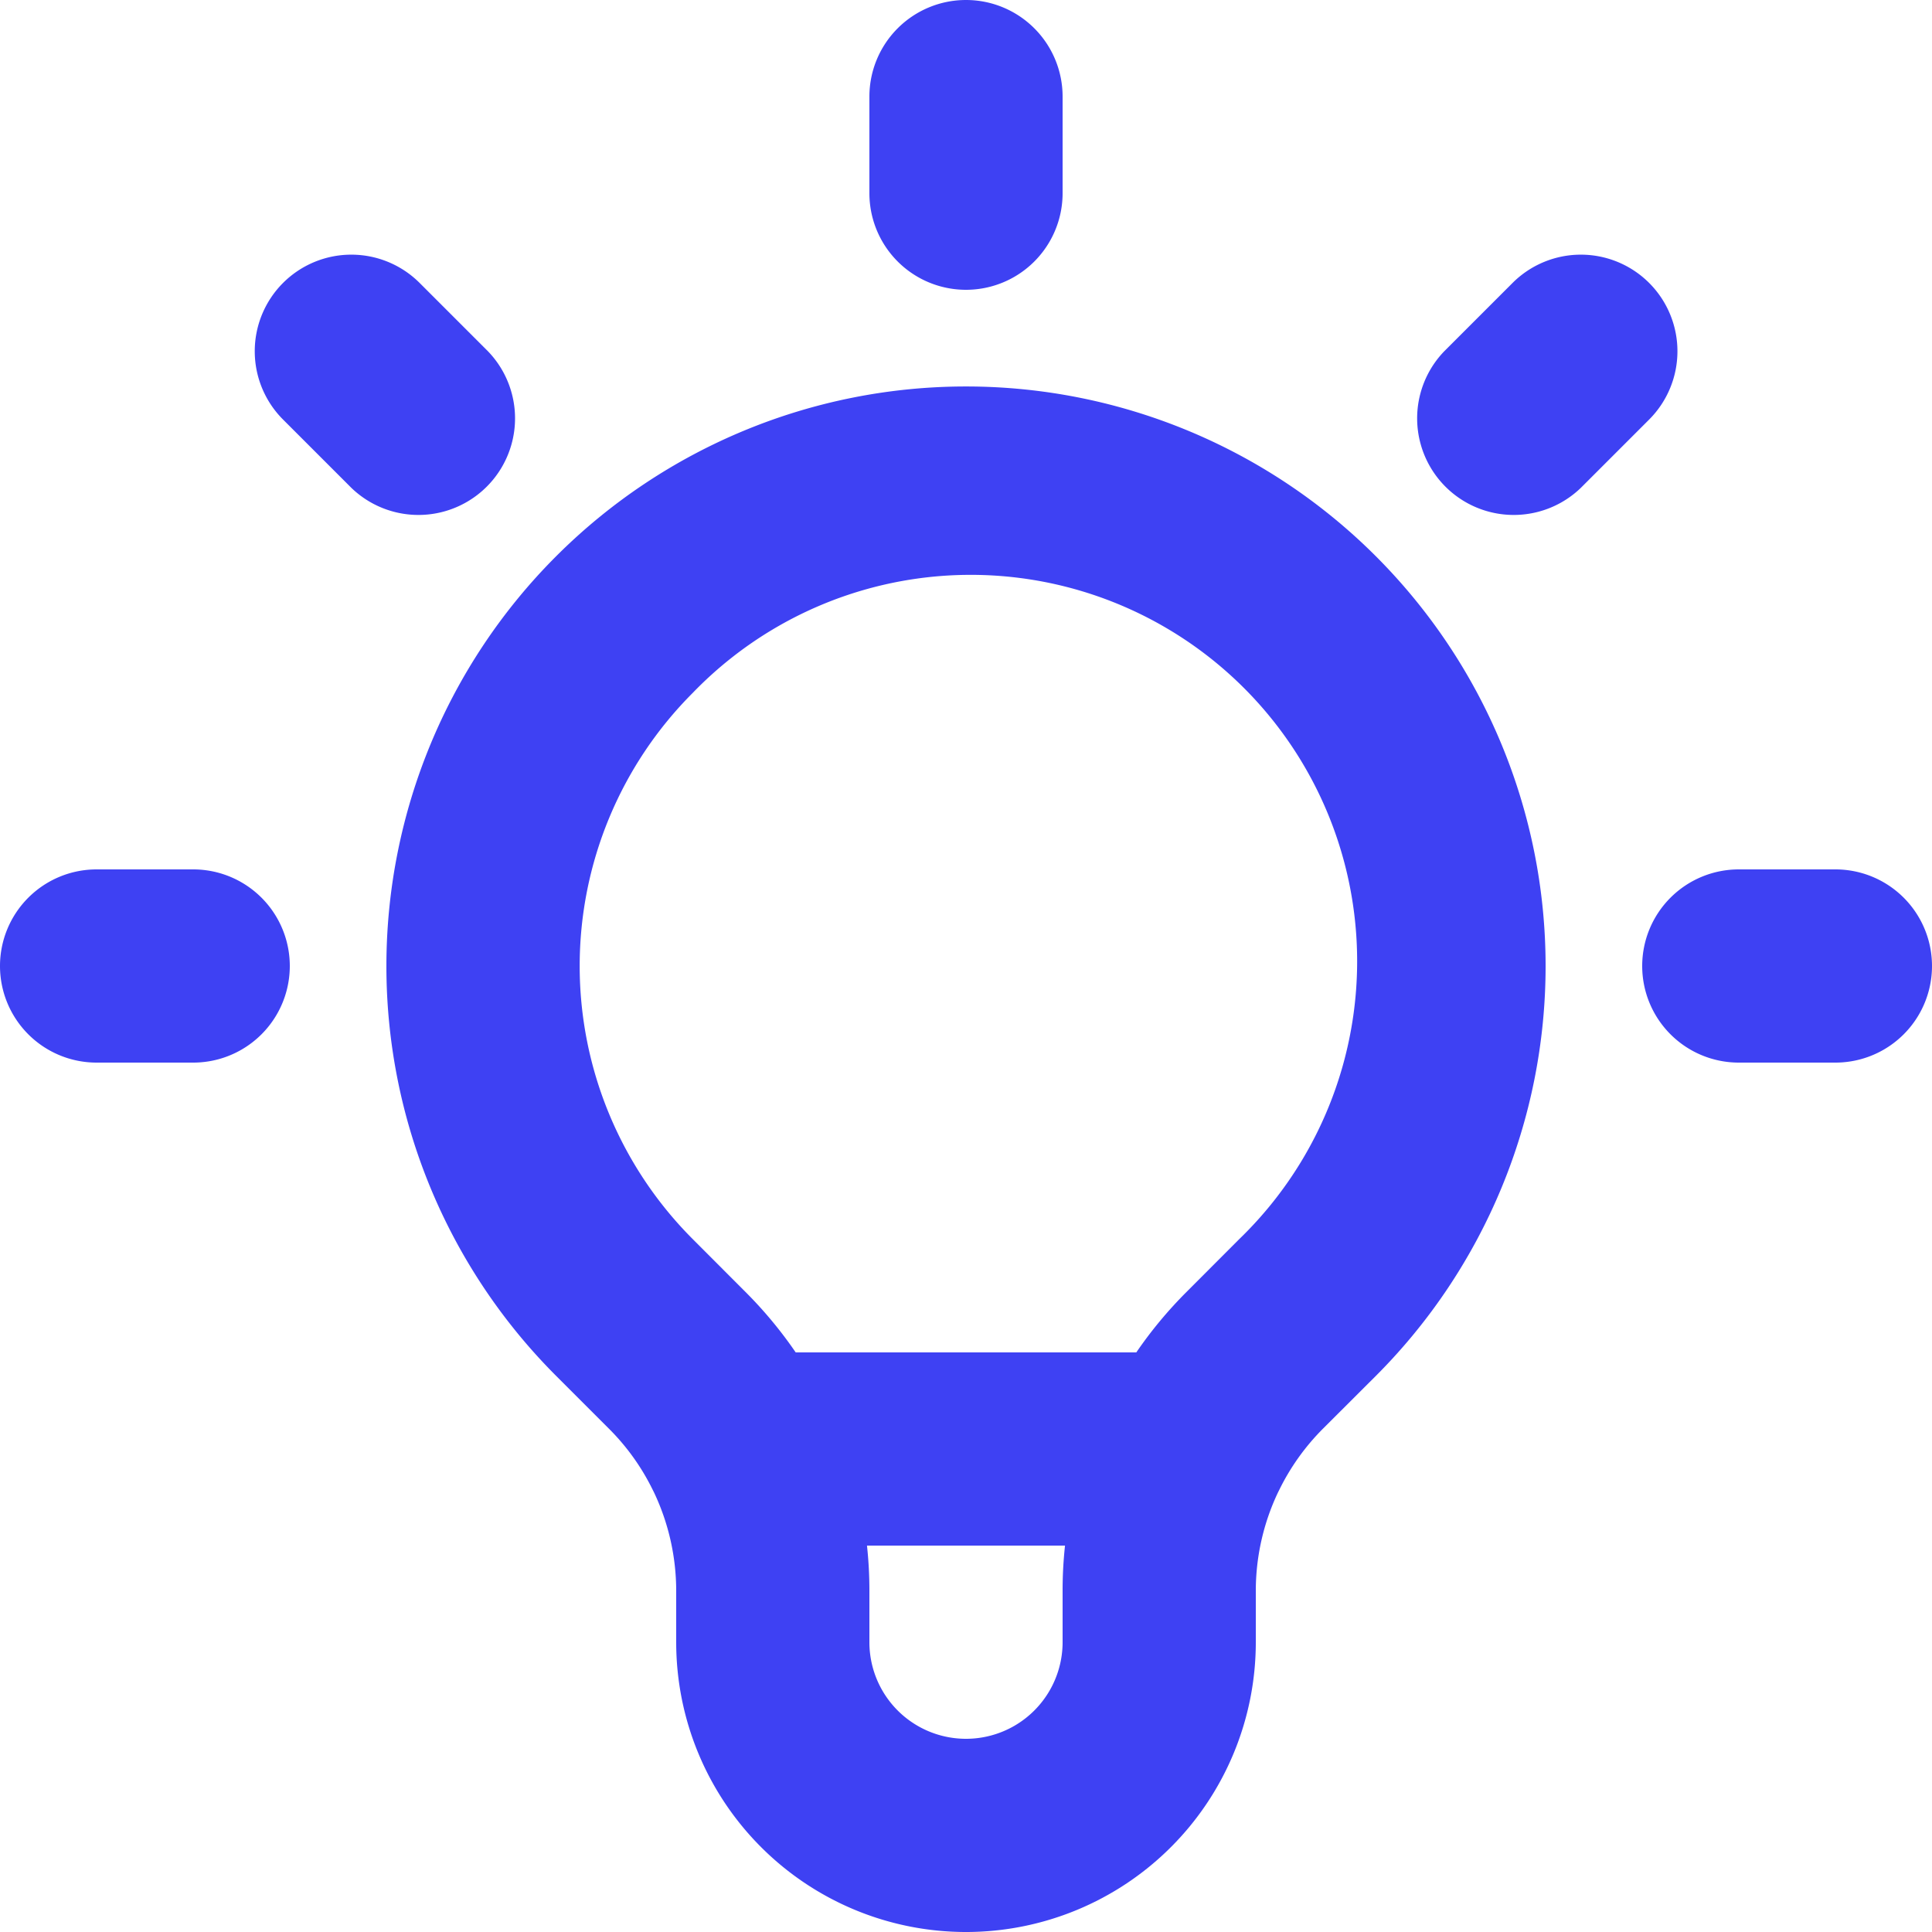 <?xml version="1.0" encoding="UTF-8"?>
<svg xmlns="http://www.w3.org/2000/svg" width="20" height="20" viewBox="0 0 20 20">
  <path id="Path_155" data-name="Path 155" d="M929,59a1,1,0,0,1,1-1h1a1,1,0,0,1,0,2h-1a1,1,0,0,1-1-1m-17,0a1,1,0,0,1,1-1h1a1,1,0,0,1,0,2h-1a1,1,0,0,1-1-1m11.025,6h-2.05a4.3,4.3,0,0,1,.025.469V66a1,1,0,0,0,2,0v-.531a4.3,4.3,0,0,1,.025-.469m2.22-.581a2.376,2.376,0,0,1,.45-.629l.548-.547a6,6,0,1,0-8.486,0l.547.547a2.357,2.357,0,0,1,.451.629l.016.032A2.38,2.38,0,0,1,919,65.469V66a3,3,0,0,0,6,0v-.531a2.38,2.38,0,0,1,.229-1.018l.016-.032m-6.073-8.247a4,4,0,0,0,0,5.656l.547.548a4.387,4.387,0,0,1,.518.624h3.526a4.387,4.387,0,0,1,.518-.624l.547-.548a4,4,0,1,0-5.656-5.656m9.9-4.243a1,1,0,0,1,0,1.414l-.707.707a1,1,0,0,1-1.414-1.414l.707-.707a1,1,0,0,1,1.414,0m-14.142,0a1,1,0,0,1,1.414,0l.707.707a1,1,0,0,1-1.414,1.414l-.707-.707a1,1,0,0,1,0-1.414M922,49a1,1,0,0,1,1,1v1a1,1,0,0,1-2,0V50a1,1,0,0,1,1-1" transform="translate(-912 -49)" fill="#3e41f3" fill-rule="evenodd"></path>
</svg>
